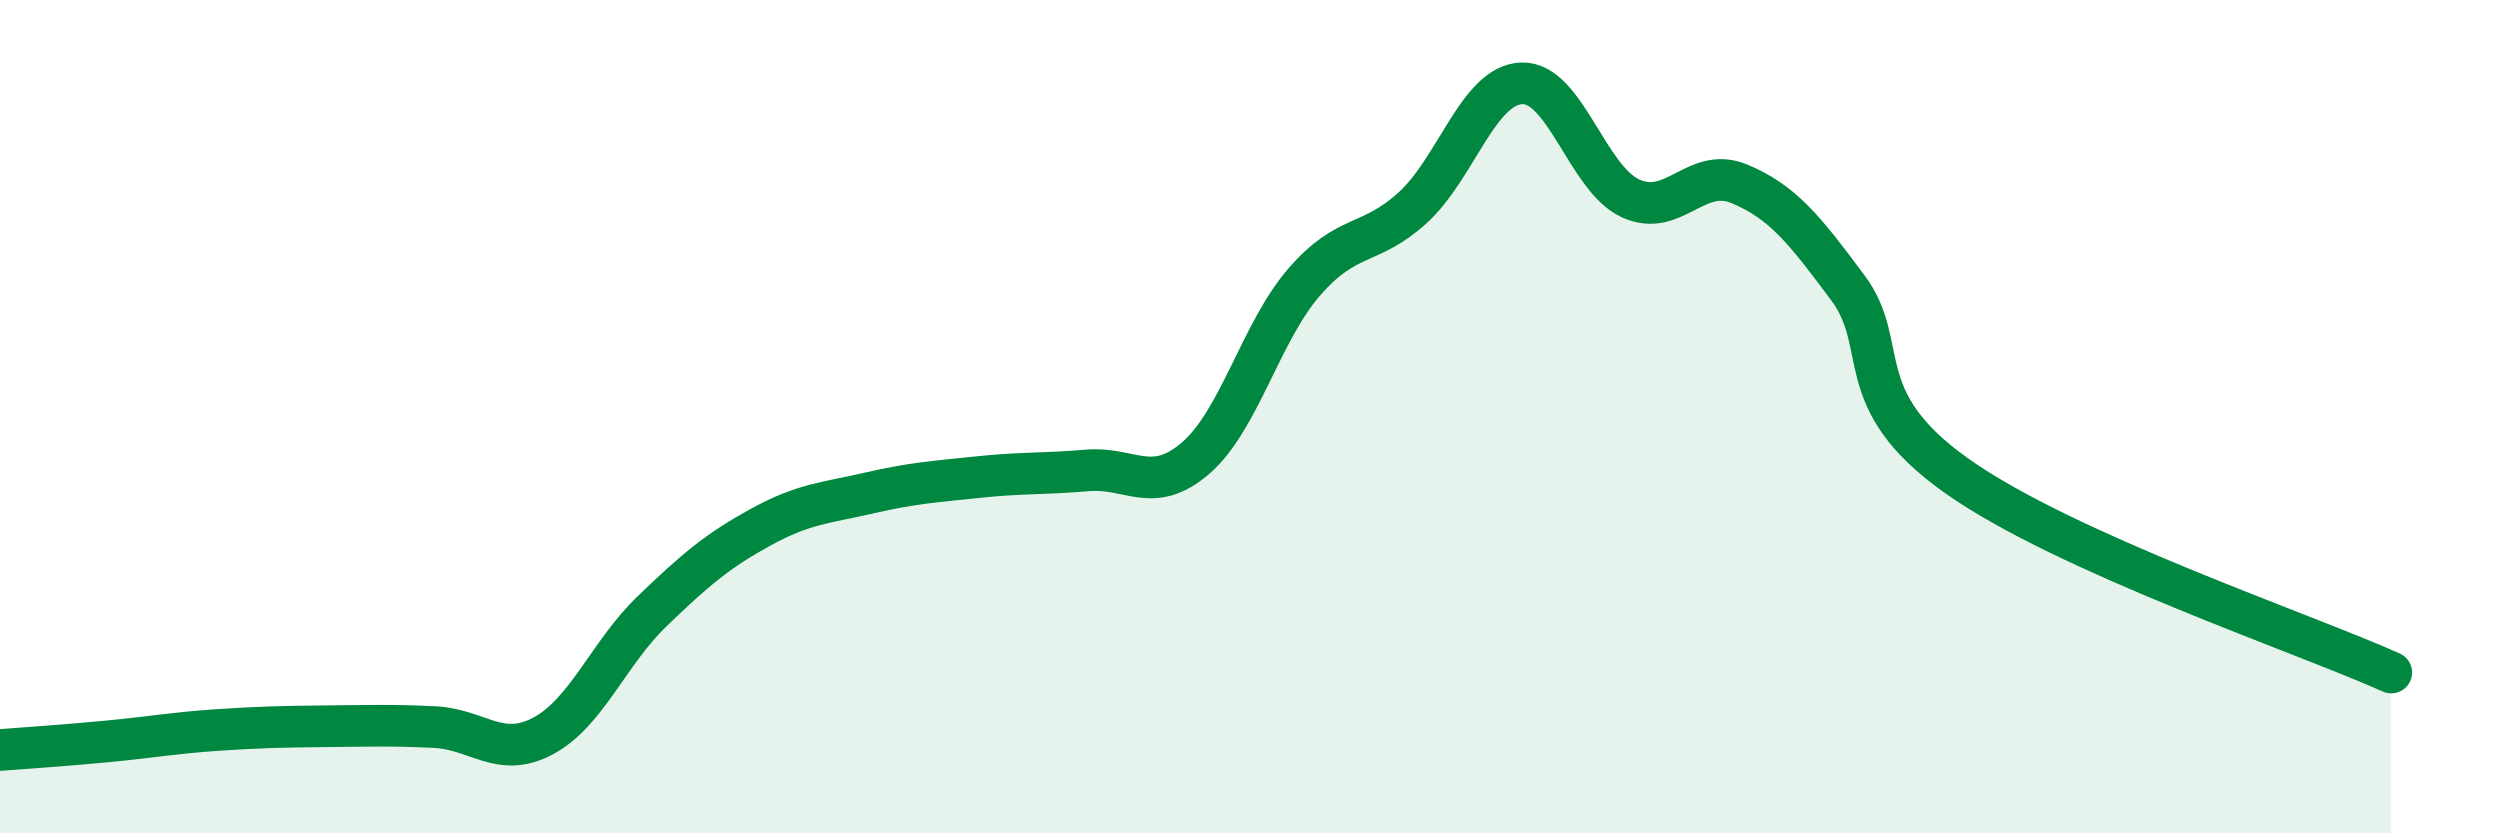 
    <svg width="60" height="20" viewBox="0 0 60 20" xmlns="http://www.w3.org/2000/svg">
      <path
        d="M 0,18 C 0.52,17.96 1.57,17.89 2.61,17.79 C 3.65,17.69 4.18,17.59 5.22,17.52 C 6.26,17.45 6.79,17.44 7.83,17.43 C 8.87,17.42 9.39,17.4 10.43,17.45 C 11.47,17.5 12,18.22 13.04,17.66 C 14.08,17.1 14.61,15.67 15.65,14.67 C 16.69,13.67 17.22,13.22 18.26,12.65 C 19.3,12.08 19.83,12.07 20.87,11.83 C 21.91,11.59 22.44,11.56 23.48,11.45 C 24.52,11.34 25.05,11.38 26.09,11.29 C 27.13,11.2 27.66,11.89 28.7,10.99 C 29.74,10.09 30.26,7.97 31.3,6.77 C 32.34,5.57 32.87,5.93 33.91,4.98 C 34.95,4.03 35.48,2.04 36.52,2 C 37.56,1.96 38.09,4.28 39.13,4.76 C 40.17,5.24 40.7,3.98 41.74,4.41 C 42.78,4.84 43.31,5.51 44.35,6.91 C 45.39,8.31 44.35,9.57 46.96,11.42 C 49.57,13.27 55.3,15.2 57.39,16.14L57.39 20L0 20Z"
        fill="#008740"
        opacity="0.1"
        stroke-linecap="round"
        stroke-linejoin="round"
      />
      <path
        d="M 0,18 C 0.52,17.96 1.57,17.89 2.61,17.79 C 3.65,17.69 4.18,17.59 5.22,17.52 C 6.26,17.45 6.79,17.44 7.83,17.43 C 8.87,17.42 9.39,17.4 10.43,17.45 C 11.47,17.5 12,18.22 13.04,17.66 C 14.08,17.1 14.61,15.67 15.65,14.67 C 16.69,13.67 17.22,13.22 18.26,12.65 C 19.3,12.08 19.83,12.07 20.87,11.83 C 21.91,11.59 22.44,11.56 23.48,11.45 C 24.52,11.34 25.05,11.38 26.09,11.29 C 27.13,11.2 27.66,11.89 28.7,10.99 C 29.74,10.09 30.26,7.97 31.3,6.77 C 32.34,5.57 32.87,5.93 33.91,4.98 C 34.95,4.03 35.48,2.04 36.52,2 C 37.56,1.96 38.09,4.28 39.13,4.76 C 40.17,5.24 40.7,3.98 41.74,4.41 C 42.78,4.84 43.31,5.51 44.35,6.91 C 45.39,8.31 44.35,9.57 46.96,11.42 C 49.57,13.27 55.3,15.2 57.39,16.14"
        stroke="#008740"
        stroke-width="1"
        fill="none"
        stroke-linecap="round"
        stroke-linejoin="round"
      />
    </svg>
  